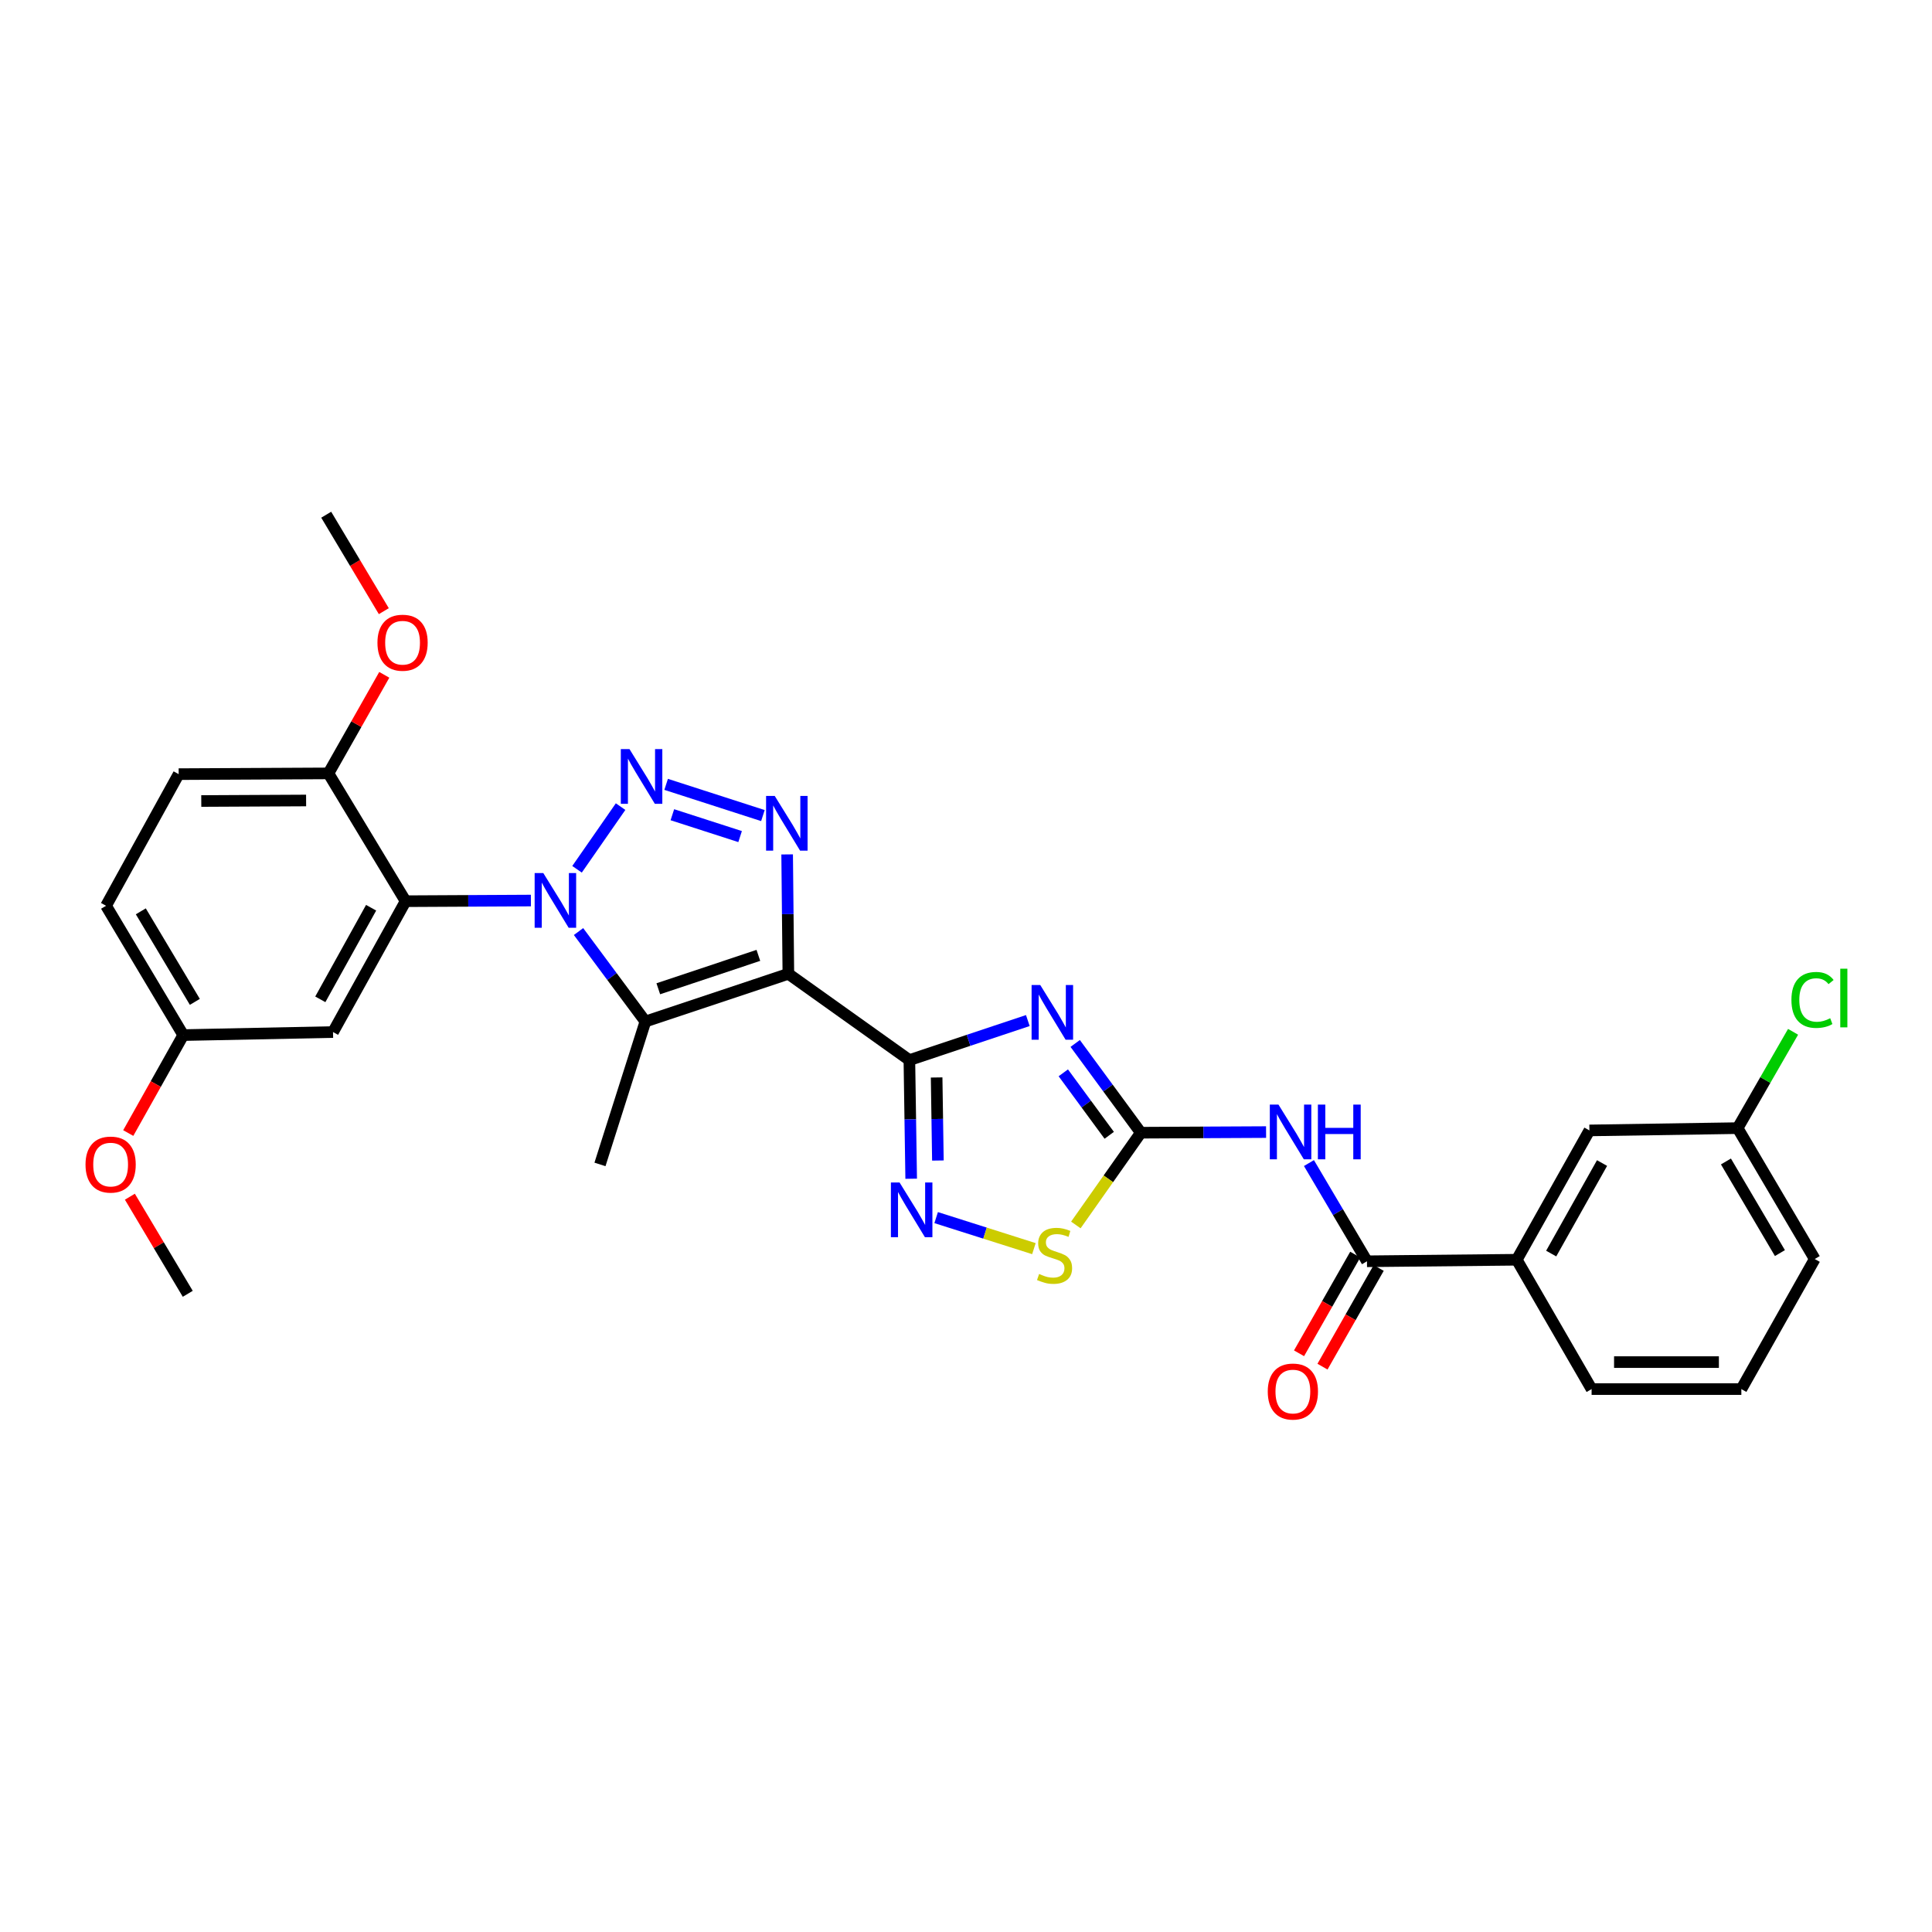 <?xml version='1.0' encoding='iso-8859-1'?>
<svg version='1.1' baseProfile='full'
              xmlns='http://www.w3.org/2000/svg'
                      xmlns:rdkit='http://www.rdkit.org/xml'
                      xmlns:xlink='http://www.w3.org/1999/xlink'
                  xml:space='preserve'
width='1000px' height='1000px' viewBox='0 0 1000 1000'>
<!-- END OF HEADER -->
<rect style='opacity:1.0;fill:#FFFFFF;stroke:none' width='1000' height='1000' x='0' y='0'> </rect>
<path class='bond-1' d='M 408.054,504.045 L 470.692,548.693' style='fill:none;fill-rule:evenodd;stroke:#000000;stroke-width:6px;stroke-linecap:butt;stroke-linejoin:miter;stroke-opacity:1' />
<path class='bond-4' d='M 408.054,504.045 L 334.054,528.74' style='fill:none;fill-rule:evenodd;stroke:#000000;stroke-width:6px;stroke-linecap:butt;stroke-linejoin:miter;stroke-opacity:1' />
<path class='bond-4' d='M 392.532,494.498 L 340.732,511.785' style='fill:none;fill-rule:evenodd;stroke:#000000;stroke-width:6px;stroke-linecap:butt;stroke-linejoin:miter;stroke-opacity:1' />
<path class='bond-5' d='M 408.054,504.045 L 407.74,473.144' style='fill:none;fill-rule:evenodd;stroke:#000000;stroke-width:6px;stroke-linecap:butt;stroke-linejoin:miter;stroke-opacity:1' />
<path class='bond-5' d='M 407.74,473.144 L 407.426,442.242' style='fill:none;fill-rule:evenodd;stroke:#0000FF;stroke-width:6px;stroke-linecap:butt;stroke-linejoin:miter;stroke-opacity:1' />
<path class='bond-0' d='M 299.446,482.168 L 316.75,505.454' style='fill:none;fill-rule:evenodd;stroke:#0000FF;stroke-width:6px;stroke-linecap:butt;stroke-linejoin:miter;stroke-opacity:1' />
<path class='bond-0' d='M 316.75,505.454 L 334.054,528.74' style='fill:none;fill-rule:evenodd;stroke:#000000;stroke-width:6px;stroke-linecap:butt;stroke-linejoin:miter;stroke-opacity:1' />
<path class='bond-7' d='M 274.795,466.122 L 242.369,466.291' style='fill:none;fill-rule:evenodd;stroke:#0000FF;stroke-width:6px;stroke-linecap:butt;stroke-linejoin:miter;stroke-opacity:1' />
<path class='bond-7' d='M 242.369,466.291 L 209.942,466.459' style='fill:none;fill-rule:evenodd;stroke:#000000;stroke-width:6px;stroke-linecap:butt;stroke-linejoin:miter;stroke-opacity:1' />
<path class='bond-30' d='M 298.672,449.942 L 321.217,417.504' style='fill:none;fill-rule:evenodd;stroke:#0000FF;stroke-width:6px;stroke-linecap:butt;stroke-linejoin:miter;stroke-opacity:1' />
<path class='bond-3' d='M 470.692,548.693 L 501.346,538.463' style='fill:none;fill-rule:evenodd;stroke:#000000;stroke-width:6px;stroke-linecap:butt;stroke-linejoin:miter;stroke-opacity:1' />
<path class='bond-3' d='M 501.346,538.463 L 532.001,528.233' style='fill:none;fill-rule:evenodd;stroke:#0000FF;stroke-width:6px;stroke-linecap:butt;stroke-linejoin:miter;stroke-opacity:1' />
<path class='bond-8' d='M 470.692,548.693 L 471.159,579.402' style='fill:none;fill-rule:evenodd;stroke:#000000;stroke-width:6px;stroke-linecap:butt;stroke-linejoin:miter;stroke-opacity:1' />
<path class='bond-8' d='M 471.159,579.402 L 471.626,610.111' style='fill:none;fill-rule:evenodd;stroke:#0000FF;stroke-width:6px;stroke-linecap:butt;stroke-linejoin:miter;stroke-opacity:1' />
<path class='bond-8' d='M 484.8,557.693 L 485.127,579.189' style='fill:none;fill-rule:evenodd;stroke:#000000;stroke-width:6px;stroke-linecap:butt;stroke-linejoin:miter;stroke-opacity:1' />
<path class='bond-8' d='M 485.127,579.189 L 485.454,600.686' style='fill:none;fill-rule:evenodd;stroke:#0000FF;stroke-width:6px;stroke-linecap:butt;stroke-linejoin:miter;stroke-opacity:1' />
<path class='bond-2' d='M 344.79,405.983 L 394.881,422.14' style='fill:none;fill-rule:evenodd;stroke:#0000FF;stroke-width:6px;stroke-linecap:butt;stroke-linejoin:miter;stroke-opacity:1' />
<path class='bond-2' d='M 348.015,421.701 L 383.079,433.012' style='fill:none;fill-rule:evenodd;stroke:#0000FF;stroke-width:6px;stroke-linecap:butt;stroke-linejoin:miter;stroke-opacity:1' />
<path class='bond-6' d='M 556.523,540.091 L 573.506,563.189' style='fill:none;fill-rule:evenodd;stroke:#0000FF;stroke-width:6px;stroke-linecap:butt;stroke-linejoin:miter;stroke-opacity:1' />
<path class='bond-6' d='M 573.506,563.189 L 590.488,586.287' style='fill:none;fill-rule:evenodd;stroke:#000000;stroke-width:6px;stroke-linecap:butt;stroke-linejoin:miter;stroke-opacity:1' />
<path class='bond-6' d='M 550.363,555.296 L 562.251,571.464' style='fill:none;fill-rule:evenodd;stroke:#0000FF;stroke-width:6px;stroke-linecap:butt;stroke-linejoin:miter;stroke-opacity:1' />
<path class='bond-6' d='M 562.251,571.464 L 574.138,587.633' style='fill:none;fill-rule:evenodd;stroke:#000000;stroke-width:6px;stroke-linecap:butt;stroke-linejoin:miter;stroke-opacity:1' />
<path class='bond-19' d='M 334.054,528.74 L 310.546,602.701' style='fill:none;fill-rule:evenodd;stroke:#000000;stroke-width:6px;stroke-linecap:butt;stroke-linejoin:miter;stroke-opacity:1' />
<path class='bond-9' d='M 590.488,586.287 L 622.903,586.125' style='fill:none;fill-rule:evenodd;stroke:#000000;stroke-width:6px;stroke-linecap:butt;stroke-linejoin:miter;stroke-opacity:1' />
<path class='bond-9' d='M 622.903,586.125 L 655.318,585.962' style='fill:none;fill-rule:evenodd;stroke:#0000FF;stroke-width:6px;stroke-linecap:butt;stroke-linejoin:miter;stroke-opacity:1' />
<path class='bond-31' d='M 590.488,586.287 L 573.673,610.163' style='fill:none;fill-rule:evenodd;stroke:#000000;stroke-width:6px;stroke-linecap:butt;stroke-linejoin:miter;stroke-opacity:1' />
<path class='bond-31' d='M 573.673,610.163 L 556.858,634.04' style='fill:none;fill-rule:evenodd;stroke:#CCCC00;stroke-width:6px;stroke-linecap:butt;stroke-linejoin:miter;stroke-opacity:1' />
<path class='bond-12' d='M 209.942,466.459 L 172.372,534.188' style='fill:none;fill-rule:evenodd;stroke:#000000;stroke-width:6px;stroke-linecap:butt;stroke-linejoin:miter;stroke-opacity:1' />
<path class='bond-12' d='M 192.091,469.842 L 165.792,517.253' style='fill:none;fill-rule:evenodd;stroke:#000000;stroke-width:6px;stroke-linecap:butt;stroke-linejoin:miter;stroke-opacity:1' />
<path class='bond-14' d='M 209.942,466.459 L 169.997,400.306' style='fill:none;fill-rule:evenodd;stroke:#000000;stroke-width:6px;stroke-linecap:butt;stroke-linejoin:miter;stroke-opacity:1' />
<path class='bond-11' d='M 484.551,630.233 L 509.852,638.263' style='fill:none;fill-rule:evenodd;stroke:#0000FF;stroke-width:6px;stroke-linecap:butt;stroke-linejoin:miter;stroke-opacity:1' />
<path class='bond-11' d='M 509.852,638.263 L 535.152,646.293' style='fill:none;fill-rule:evenodd;stroke:#CCCC00;stroke-width:6px;stroke-linecap:butt;stroke-linejoin:miter;stroke-opacity:1' />
<path class='bond-10' d='M 677.509,602.003 L 692.523,627.419' style='fill:none;fill-rule:evenodd;stroke:#0000FF;stroke-width:6px;stroke-linecap:butt;stroke-linejoin:miter;stroke-opacity:1' />
<path class='bond-10' d='M 692.523,627.419 L 707.537,652.836' style='fill:none;fill-rule:evenodd;stroke:#000000;stroke-width:6px;stroke-linecap:butt;stroke-linejoin:miter;stroke-opacity:1' />
<path class='bond-13' d='M 707.537,652.836 L 785.076,652.045' style='fill:none;fill-rule:evenodd;stroke:#000000;stroke-width:6px;stroke-linecap:butt;stroke-linejoin:miter;stroke-opacity:1' />
<path class='bond-15' d='M 701.468,649.38 L 686.923,674.922' style='fill:none;fill-rule:evenodd;stroke:#000000;stroke-width:6px;stroke-linecap:butt;stroke-linejoin:miter;stroke-opacity:1' />
<path class='bond-15' d='M 686.923,674.922 L 672.379,700.464' style='fill:none;fill-rule:evenodd;stroke:#FF0000;stroke-width:6px;stroke-linecap:butt;stroke-linejoin:miter;stroke-opacity:1' />
<path class='bond-15' d='M 713.607,656.293 L 699.063,681.834' style='fill:none;fill-rule:evenodd;stroke:#000000;stroke-width:6px;stroke-linecap:butt;stroke-linejoin:miter;stroke-opacity:1' />
<path class='bond-15' d='M 699.063,681.834 L 684.518,707.376' style='fill:none;fill-rule:evenodd;stroke:#FF0000;stroke-width:6px;stroke-linecap:butt;stroke-linejoin:miter;stroke-opacity:1' />
<path class='bond-18' d='M 172.372,534.188 L 94.849,535.764' style='fill:none;fill-rule:evenodd;stroke:#000000;stroke-width:6px;stroke-linecap:butt;stroke-linejoin:miter;stroke-opacity:1' />
<path class='bond-16' d='M 785.076,652.045 L 822.677,585.107' style='fill:none;fill-rule:evenodd;stroke:#000000;stroke-width:6px;stroke-linecap:butt;stroke-linejoin:miter;stroke-opacity:1' />
<path class='bond-16' d='M 802.896,648.846 L 829.217,601.99' style='fill:none;fill-rule:evenodd;stroke:#000000;stroke-width:6px;stroke-linecap:butt;stroke-linejoin:miter;stroke-opacity:1' />
<path class='bond-25' d='M 785.076,652.045 L 823.81,718.99' style='fill:none;fill-rule:evenodd;stroke:#000000;stroke-width:6px;stroke-linecap:butt;stroke-linejoin:miter;stroke-opacity:1' />
<path class='bond-17' d='M 169.997,400.306 L 92.482,400.694' style='fill:none;fill-rule:evenodd;stroke:#000000;stroke-width:6px;stroke-linecap:butt;stroke-linejoin:miter;stroke-opacity:1' />
<path class='bond-17' d='M 158.44,414.333 L 104.179,414.605' style='fill:none;fill-rule:evenodd;stroke:#000000;stroke-width:6px;stroke-linecap:butt;stroke-linejoin:miter;stroke-opacity:1' />
<path class='bond-23' d='M 169.997,400.306 L 184.449,374.798' style='fill:none;fill-rule:evenodd;stroke:#000000;stroke-width:6px;stroke-linecap:butt;stroke-linejoin:miter;stroke-opacity:1' />
<path class='bond-23' d='M 184.449,374.798 L 198.902,349.291' style='fill:none;fill-rule:evenodd;stroke:#FF0000;stroke-width:6px;stroke-linecap:butt;stroke-linejoin:miter;stroke-opacity:1' />
<path class='bond-20' d='M 822.677,585.107 L 899.393,583.92' style='fill:none;fill-rule:evenodd;stroke:#000000;stroke-width:6px;stroke-linecap:butt;stroke-linejoin:miter;stroke-opacity:1' />
<path class='bond-21' d='M 92.482,400.694 L 54.896,468.826' style='fill:none;fill-rule:evenodd;stroke:#000000;stroke-width:6px;stroke-linecap:butt;stroke-linejoin:miter;stroke-opacity:1' />
<path class='bond-24' d='M 94.849,535.764 L 80.615,561.113' style='fill:none;fill-rule:evenodd;stroke:#000000;stroke-width:6px;stroke-linecap:butt;stroke-linejoin:miter;stroke-opacity:1' />
<path class='bond-24' d='M 80.615,561.113 L 66.382,586.462' style='fill:none;fill-rule:evenodd;stroke:#FF0000;stroke-width:6px;stroke-linecap:butt;stroke-linejoin:miter;stroke-opacity:1' />
<path class='bond-32' d='M 94.849,535.764 L 54.896,468.826' style='fill:none;fill-rule:evenodd;stroke:#000000;stroke-width:6px;stroke-linecap:butt;stroke-linejoin:miter;stroke-opacity:1' />
<path class='bond-32' d='M 100.851,518.564 L 72.884,471.707' style='fill:none;fill-rule:evenodd;stroke:#000000;stroke-width:6px;stroke-linecap:butt;stroke-linejoin:miter;stroke-opacity:1' />
<path class='bond-22' d='M 899.393,583.92 L 913.744,558.991' style='fill:none;fill-rule:evenodd;stroke:#000000;stroke-width:6px;stroke-linecap:butt;stroke-linejoin:miter;stroke-opacity:1' />
<path class='bond-22' d='M 913.744,558.991 L 928.095,534.061' style='fill:none;fill-rule:evenodd;stroke:#00CC00;stroke-width:6px;stroke-linecap:butt;stroke-linejoin:miter;stroke-opacity:1' />
<path class='bond-33' d='M 899.393,583.92 L 939.307,651.664' style='fill:none;fill-rule:evenodd;stroke:#000000;stroke-width:6px;stroke-linecap:butt;stroke-linejoin:miter;stroke-opacity:1' />
<path class='bond-33' d='M 893.345,601.173 L 921.285,648.594' style='fill:none;fill-rule:evenodd;stroke:#000000;stroke-width:6px;stroke-linecap:butt;stroke-linejoin:miter;stroke-opacity:1' />
<path class='bond-28' d='M 198.664,316.338 L 183.756,291.377' style='fill:none;fill-rule:evenodd;stroke:#FF0000;stroke-width:6px;stroke-linecap:butt;stroke-linejoin:miter;stroke-opacity:1' />
<path class='bond-28' d='M 183.756,291.377 L 168.849,266.416' style='fill:none;fill-rule:evenodd;stroke:#000000;stroke-width:6px;stroke-linecap:butt;stroke-linejoin:miter;stroke-opacity:1' />
<path class='bond-29' d='M 67.223,619.41 L 82.204,644.544' style='fill:none;fill-rule:evenodd;stroke:#FF0000;stroke-width:6px;stroke-linecap:butt;stroke-linejoin:miter;stroke-opacity:1' />
<path class='bond-29' d='M 82.204,644.544 L 97.185,669.677' style='fill:none;fill-rule:evenodd;stroke:#000000;stroke-width:6px;stroke-linecap:butt;stroke-linejoin:miter;stroke-opacity:1' />
<path class='bond-26' d='M 823.81,718.99 L 901.318,718.99' style='fill:none;fill-rule:evenodd;stroke:#000000;stroke-width:6px;stroke-linecap:butt;stroke-linejoin:miter;stroke-opacity:1' />
<path class='bond-26' d='M 835.437,705.02 L 889.692,705.02' style='fill:none;fill-rule:evenodd;stroke:#000000;stroke-width:6px;stroke-linecap:butt;stroke-linejoin:miter;stroke-opacity:1' />
<path class='bond-27' d='M 901.318,718.99 L 939.307,651.664' style='fill:none;fill-rule:evenodd;stroke:#000000;stroke-width:6px;stroke-linecap:butt;stroke-linejoin:miter;stroke-opacity:1' />
<path  class='atom-1' d='M 281.213 451.896
L 290.493 466.896
Q 291.413 468.376, 292.893 471.056
Q 294.373 473.736, 294.453 473.896
L 294.453 451.896
L 298.213 451.896
L 298.213 480.216
L 294.333 480.216
L 284.373 463.816
Q 283.213 461.896, 281.973 459.696
Q 280.773 457.496, 280.413 456.816
L 280.413 480.216
L 276.733 480.216
L 276.733 451.896
L 281.213 451.896
' fill='#0000FF'/>
<path  class='atom-3' d='M 325.815 387.721
L 335.095 402.721
Q 336.015 404.201, 337.495 406.881
Q 338.975 409.561, 339.055 409.721
L 339.055 387.721
L 342.815 387.721
L 342.815 416.041
L 338.935 416.041
L 328.975 399.641
Q 327.815 397.721, 326.575 395.521
Q 325.375 393.321, 325.015 392.641
L 325.015 416.041
L 321.335 416.041
L 321.335 387.721
L 325.815 387.721
' fill='#0000FF'/>
<path  class='atom-4' d='M 538.431 509.838
L 547.711 524.838
Q 548.631 526.318, 550.111 528.998
Q 551.591 531.678, 551.671 531.838
L 551.671 509.838
L 555.431 509.838
L 555.431 538.158
L 551.551 538.158
L 541.591 521.758
Q 540.431 519.838, 539.191 517.638
Q 537.991 515.438, 537.631 514.758
L 537.631 538.158
L 533.951 538.158
L 533.951 509.838
L 538.431 509.838
' fill='#0000FF'/>
<path  class='atom-6' d='M 401.002 411.974
L 410.282 426.974
Q 411.202 428.454, 412.682 431.134
Q 414.162 433.814, 414.242 433.974
L 414.242 411.974
L 418.002 411.974
L 418.002 440.294
L 414.122 440.294
L 404.162 423.894
Q 403.002 421.974, 401.762 419.774
Q 400.562 417.574, 400.202 416.894
L 400.202 440.294
L 396.522 440.294
L 396.522 411.974
L 401.002 411.974
' fill='#0000FF'/>
<path  class='atom-9' d='M 465.611 612.049
L 474.891 627.049
Q 475.811 628.529, 477.291 631.209
Q 478.771 633.889, 478.851 634.049
L 478.851 612.049
L 482.611 612.049
L 482.611 640.369
L 478.731 640.369
L 468.771 623.969
Q 467.611 622.049, 466.371 619.849
Q 465.171 617.649, 464.811 616.969
L 464.811 640.369
L 461.131 640.369
L 461.131 612.049
L 465.611 612.049
' fill='#0000FF'/>
<path  class='atom-10' d='M 661.736 571.739
L 671.016 586.739
Q 671.936 588.219, 673.416 590.899
Q 674.896 593.579, 674.976 593.739
L 674.976 571.739
L 678.736 571.739
L 678.736 600.059
L 674.856 600.059
L 664.896 583.659
Q 663.736 581.739, 662.496 579.539
Q 661.296 577.339, 660.936 576.659
L 660.936 600.059
L 657.256 600.059
L 657.256 571.739
L 661.736 571.739
' fill='#0000FF'/>
<path  class='atom-10' d='M 682.136 571.739
L 685.976 571.739
L 685.976 583.779
L 700.456 583.779
L 700.456 571.739
L 704.296 571.739
L 704.296 600.059
L 700.456 600.059
L 700.456 586.979
L 685.976 586.979
L 685.976 600.059
L 682.136 600.059
L 682.136 571.739
' fill='#0000FF'/>
<path  class='atom-12' d='M 537.84 659.405
Q 538.16 659.525, 539.48 660.085
Q 540.8 660.645, 542.24 661.005
Q 543.72 661.325, 545.16 661.325
Q 547.84 661.325, 549.4 660.045
Q 550.96 658.725, 550.96 656.445
Q 550.96 654.885, 550.16 653.925
Q 549.4 652.965, 548.2 652.445
Q 547 651.925, 545 651.325
Q 542.48 650.565, 540.96 649.845
Q 539.48 649.125, 538.4 647.605
Q 537.36 646.085, 537.36 643.525
Q 537.36 639.965, 539.76 637.765
Q 542.2 635.565, 547 635.565
Q 550.28 635.565, 554 637.125
L 553.08 640.205
Q 549.68 638.805, 547.12 638.805
Q 544.36 638.805, 542.84 639.965
Q 541.32 641.085, 541.36 643.045
Q 541.36 644.565, 542.12 645.485
Q 542.92 646.405, 544.04 646.925
Q 545.2 647.445, 547.12 648.045
Q 549.68 648.845, 551.2 649.645
Q 552.72 650.445, 553.8 652.085
Q 554.92 653.685, 554.92 656.445
Q 554.92 660.365, 552.28 662.485
Q 549.68 664.565, 545.32 664.565
Q 542.8 664.565, 540.88 664.005
Q 539 663.485, 536.76 662.565
L 537.84 659.405
' fill='#CCCC00'/>
<path  class='atom-16' d='M 656.191 720.257
Q 656.191 713.457, 659.551 709.657
Q 662.911 705.857, 669.191 705.857
Q 675.471 705.857, 678.831 709.657
Q 682.191 713.457, 682.191 720.257
Q 682.191 727.137, 678.791 731.057
Q 675.391 734.937, 669.191 734.937
Q 662.951 734.937, 659.551 731.057
Q 656.191 727.177, 656.191 720.257
M 669.191 731.737
Q 673.511 731.737, 675.831 728.857
Q 678.191 725.937, 678.191 720.257
Q 678.191 714.697, 675.831 711.897
Q 673.511 709.057, 669.191 709.057
Q 664.871 709.057, 662.511 711.857
Q 660.191 714.657, 660.191 720.257
Q 660.191 725.977, 662.511 728.857
Q 664.871 731.737, 669.191 731.737
' fill='#FF0000'/>
<path  class='atom-23' d='M 927.239 517.559
Q 927.239 510.519, 930.519 506.839
Q 933.839 503.119, 940.119 503.119
Q 945.959 503.119, 949.079 507.239
L 946.439 509.399
Q 944.159 506.399, 940.119 506.399
Q 935.839 506.399, 933.559 509.279
Q 931.319 512.119, 931.319 517.559
Q 931.319 523.159, 933.639 526.039
Q 935.999 528.919, 940.559 528.919
Q 943.679 528.919, 947.319 527.039
L 948.439 530.039
Q 946.959 530.999, 944.719 531.559
Q 942.479 532.119, 939.999 532.119
Q 933.839 532.119, 930.519 528.359
Q 927.239 524.599, 927.239 517.559
' fill='#00CC00'/>
<path  class='atom-23' d='M 952.519 501.399
L 956.199 501.399
L 956.199 531.759
L 952.519 531.759
L 952.519 501.399
' fill='#00CC00'/>
<path  class='atom-24' d='M 195.367 332.665
Q 195.367 325.865, 198.727 322.065
Q 202.087 318.265, 208.367 318.265
Q 214.647 318.265, 218.007 322.065
Q 221.367 325.865, 221.367 332.665
Q 221.367 339.545, 217.967 343.465
Q 214.567 347.345, 208.367 347.345
Q 202.127 347.345, 198.727 343.465
Q 195.367 339.585, 195.367 332.665
M 208.367 344.145
Q 212.687 344.145, 215.007 341.265
Q 217.367 338.345, 217.367 332.665
Q 217.367 327.105, 215.007 324.305
Q 212.687 321.465, 208.367 321.465
Q 204.047 321.465, 201.687 324.265
Q 199.367 327.065, 199.367 332.665
Q 199.367 338.385, 201.687 341.265
Q 204.047 344.145, 208.367 344.145
' fill='#FF0000'/>
<path  class='atom-25' d='M 44.263 602.781
Q 44.263 595.981, 47.623 592.181
Q 50.983 588.381, 57.263 588.381
Q 63.543 588.381, 66.903 592.181
Q 70.263 595.981, 70.263 602.781
Q 70.263 609.661, 66.863 613.581
Q 63.463 617.461, 57.263 617.461
Q 51.023 617.461, 47.623 613.581
Q 44.263 609.701, 44.263 602.781
M 57.263 614.261
Q 61.583 614.261, 63.903 611.381
Q 66.263 608.461, 66.263 602.781
Q 66.263 597.221, 63.903 594.421
Q 61.583 591.581, 57.263 591.581
Q 52.943 591.581, 50.583 594.381
Q 48.263 597.181, 48.263 602.781
Q 48.263 608.501, 50.583 611.381
Q 52.943 614.261, 57.263 614.261
' fill='#FF0000'/>
</svg>

